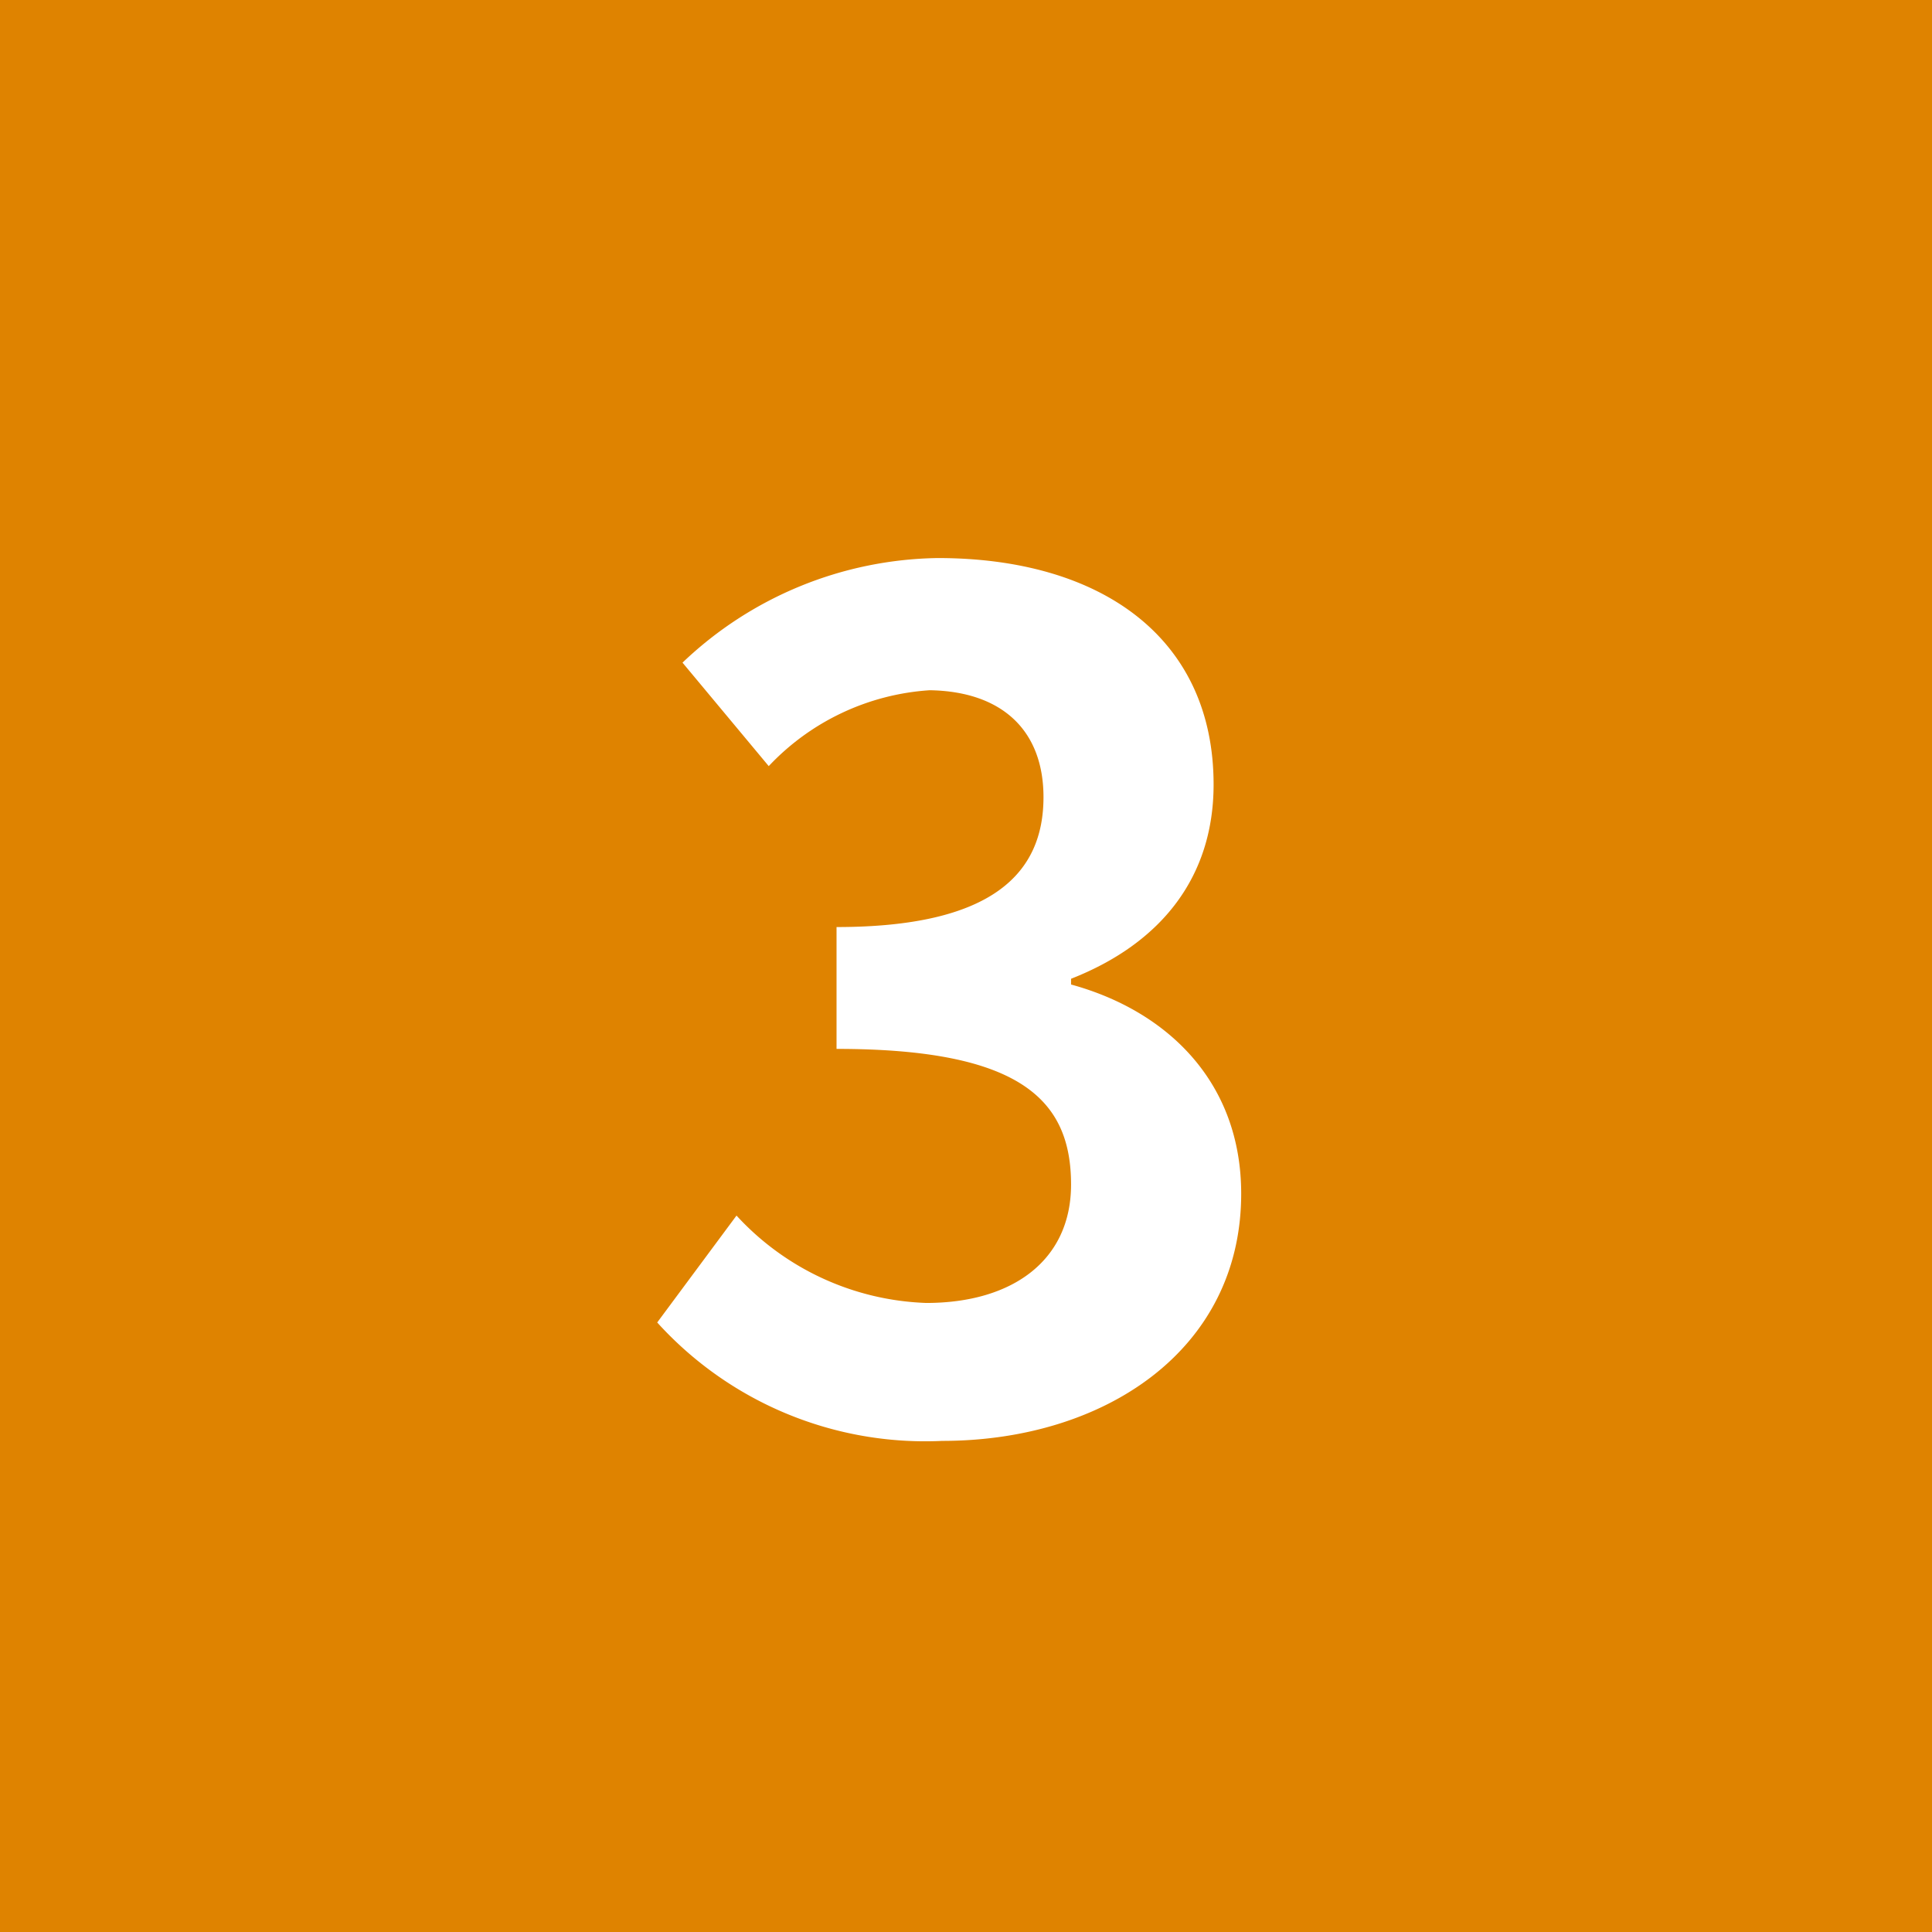 <svg xmlns="http://www.w3.org/2000/svg" width="67.216" height="67.216" viewBox="0 0 67.216 67.216">
  <g id="グループ_494" data-name="グループ 494" transform="translate(-92.476 -2196.629)">
    <rect id="長方形_55" data-name="長方形 55" width="67.216" height="67.216" transform="translate(92.476 2196.629)" fill="#df8300"/>
    <g id="グループ_215" data-name="グループ 215" transform="translate(-4152.059)">
      <path id="パス_889" data-name="パス 889" d="M4267.4,2242.639l2.759-3.719a9.4,9.4,0,0,0,6.6,3.04c3,0,5.039-1.48,5.039-4.119,0-2.92-1.72-4.72-8.159-4.72v-4.239c5.439,0,7.2-1.88,7.2-4.519,0-2.32-1.439-3.68-3.959-3.72a8.443,8.443,0,0,0-5.6,2.64l-3-3.6a13.129,13.129,0,0,1,8.877-3.639c5.72,0,9.6,2.8,9.6,7.879,0,3.2-1.8,5.519-4.959,6.758v.2c3.359.92,5.919,3.4,5.919,7.278,0,5.439-4.759,8.6-10.4,8.6A12.579,12.579,0,0,1,4267.4,2242.639Z" fill="#fff"/>
    </g>
  </g>
</svg>

